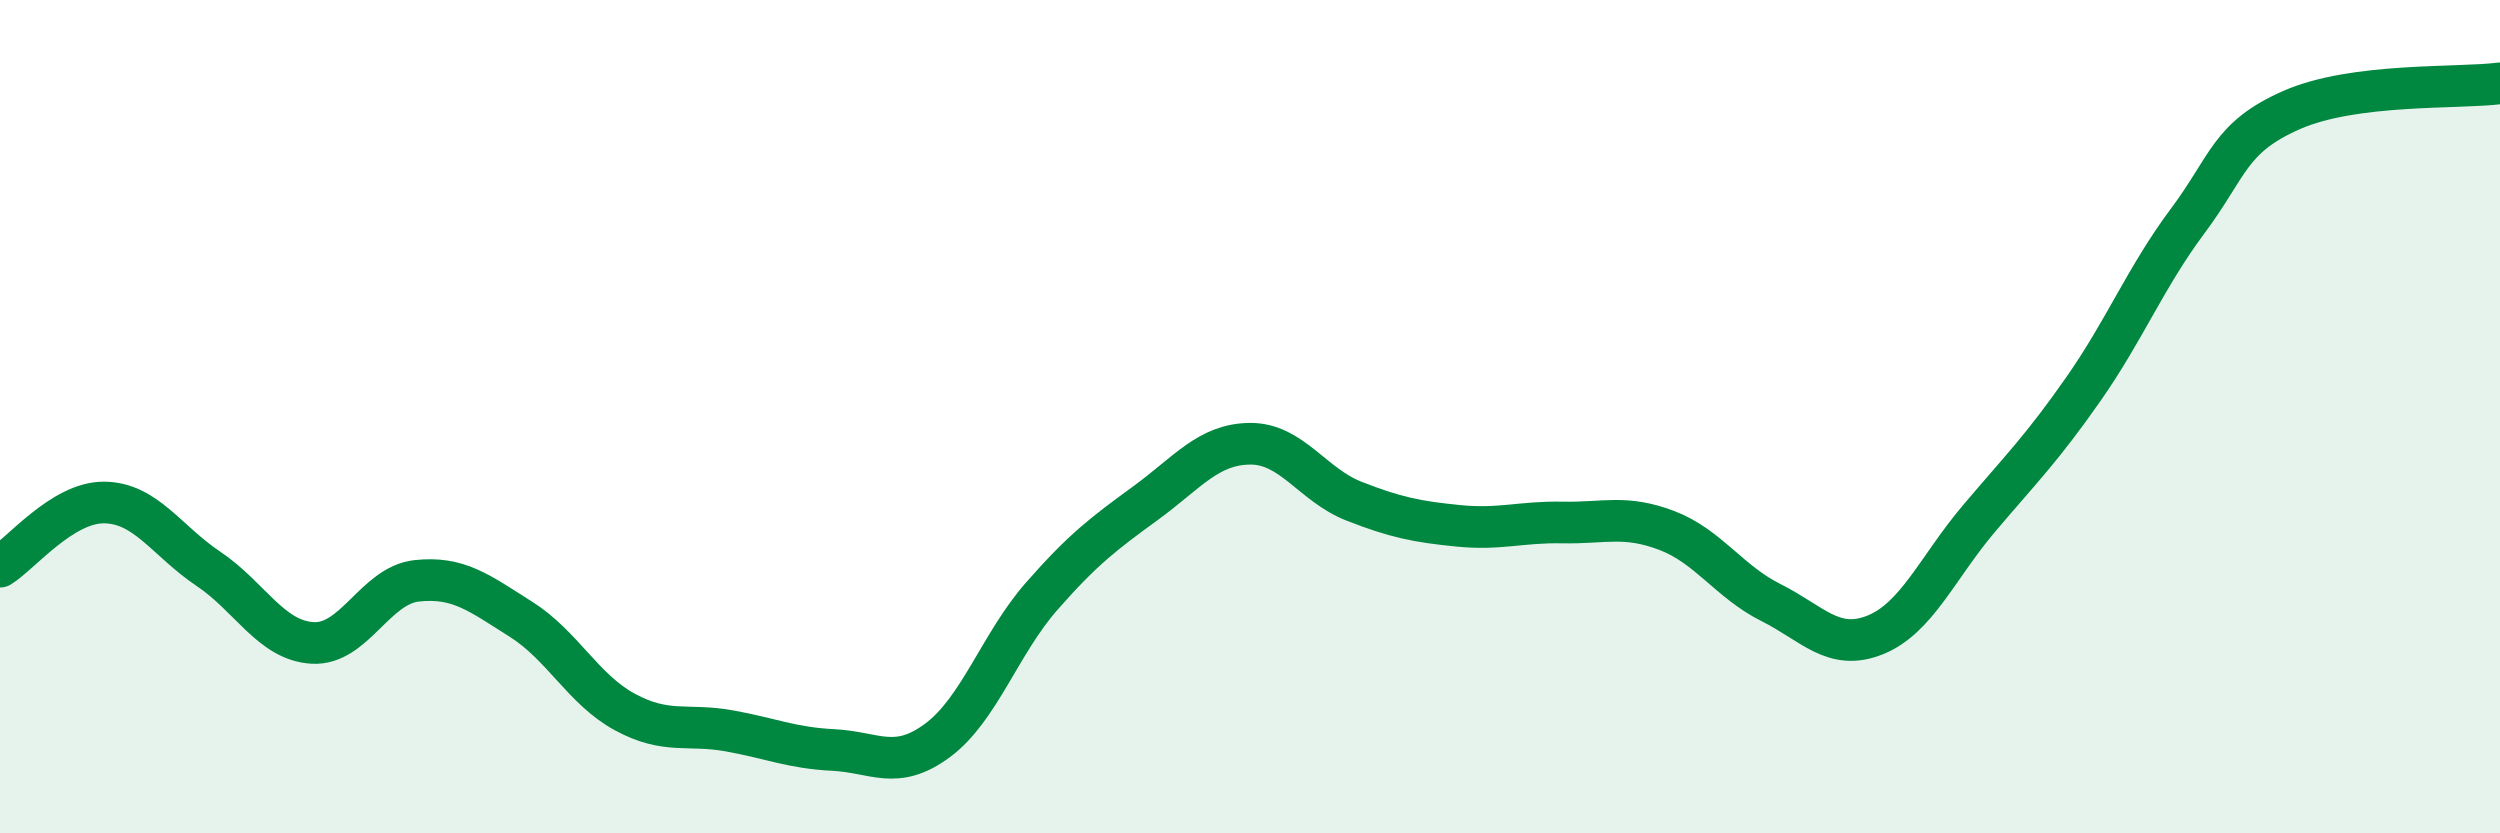 
    <svg width="60" height="20" viewBox="0 0 60 20" xmlns="http://www.w3.org/2000/svg">
      <path
        d="M 0,13.6 C 0.5,13.29 1.5,12.05 2.5,12.06 C 3.5,12.07 4,12.98 5,13.65 C 6,14.32 6.5,15.37 7.5,15.43 C 8.5,15.49 9,14.05 10,13.94 C 11,13.83 11.5,14.23 12.5,14.86 C 13.5,15.49 14,16.55 15,17.09 C 16,17.63 16.5,17.36 17.5,17.54 C 18.5,17.72 19,17.95 20,18 C 21,18.05 21.5,18.51 22.5,17.77 C 23.5,17.03 24,15.45 25,14.31 C 26,13.17 26.5,12.8 27.5,12.07 C 28.5,11.34 29,10.66 30,10.65 C 31,10.64 31.5,11.64 32.5,12.03 C 33.5,12.42 34,12.52 35,12.62 C 36,12.72 36.5,12.52 37.5,12.54 C 38.5,12.56 39,12.35 40,12.73 C 41,13.11 41.5,13.96 42.5,14.46 C 43.5,14.96 44,15.64 45,15.24 C 46,14.84 46.5,13.62 47.5,12.44 C 48.5,11.26 49,10.77 50,9.34 C 51,7.91 51.5,6.65 52.5,5.31 C 53.5,3.97 53.5,3.3 55,2.64 C 56.5,1.98 59,2.13 60,2L60 20L0 20Z"
        fill="#008740"
        opacity="0.1"
        stroke-linecap="round"
        stroke-linejoin="round"
      />
      <path
        d="M 0,13.6 C 0.5,13.29 1.5,12.05 2.5,12.06 C 3.5,12.07 4,12.98 5,13.65 C 6,14.32 6.5,15.37 7.5,15.43 C 8.5,15.49 9,14.05 10,13.94 C 11,13.83 11.5,14.23 12.5,14.86 C 13.5,15.49 14,16.55 15,17.09 C 16,17.63 16.5,17.36 17.5,17.54 C 18.5,17.72 19,17.95 20,18 C 21,18.05 21.5,18.51 22.5,17.77 C 23.5,17.03 24,15.45 25,14.31 C 26,13.17 26.5,12.8 27.5,12.07 C 28.5,11.34 29,10.66 30,10.65 C 31,10.64 31.5,11.64 32.5,12.03 C 33.5,12.42 34,12.52 35,12.62 C 36,12.72 36.5,12.52 37.5,12.54 C 38.5,12.56 39,12.35 40,12.73 C 41,13.11 41.5,13.96 42.5,14.46 C 43.5,14.96 44,15.64 45,15.24 C 46,14.84 46.5,13.62 47.5,12.44 C 48.5,11.26 49,10.77 50,9.34 C 51,7.91 51.5,6.65 52.5,5.31 C 53.5,3.97 53.5,3.3 55,2.64 C 56.5,1.98 59,2.13 60,2"
        stroke="#008740"
        stroke-width="1"
        fill="none"
        stroke-linecap="round"
        stroke-linejoin="round"
      />
    </svg>
  